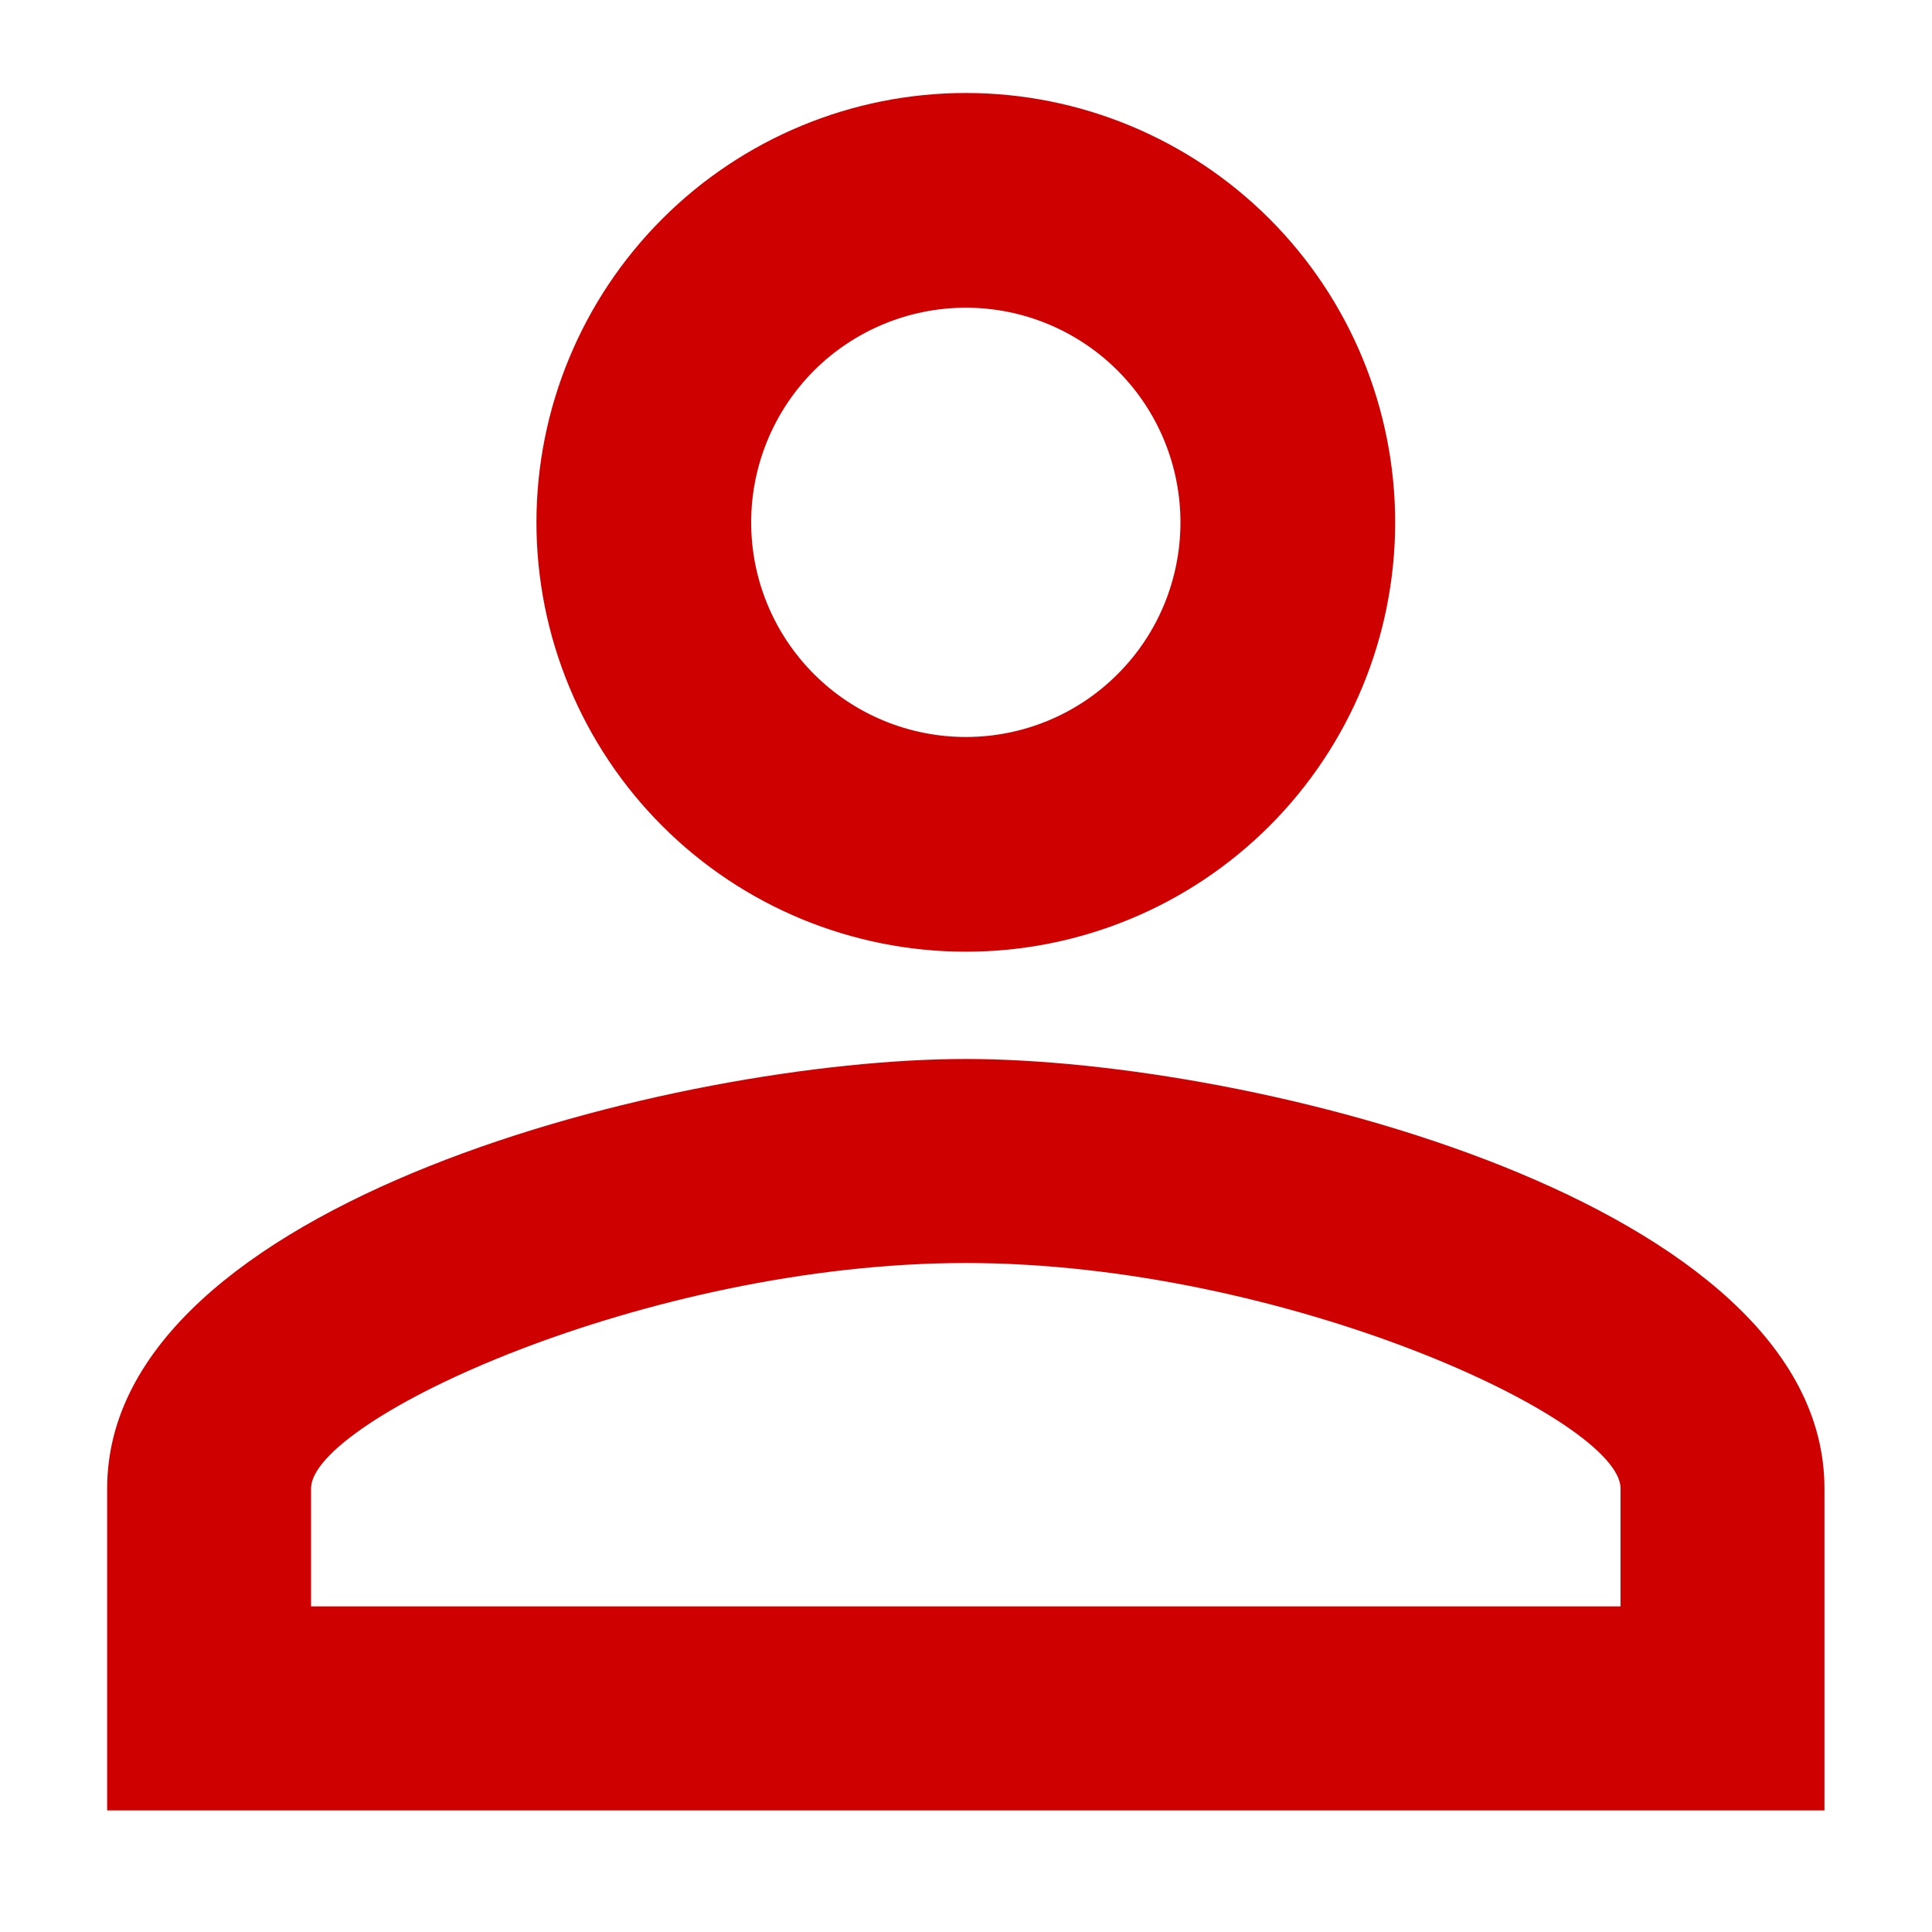 <svg width="15" height="15" viewBox="0 0 15 15" fill="none" xmlns="http://www.w3.org/2000/svg">
<path d="M7.499 0.722C8.383 0.722 9.231 1.074 9.856 1.699C10.481 2.324 10.832 3.172 10.832 4.056C10.832 4.94 10.481 5.788 9.856 6.413C9.231 7.038 8.383 7.389 7.499 7.389C6.615 7.389 5.767 7.038 5.142 6.413C4.517 5.788 4.165 4.94 4.165 4.056C4.165 3.172 4.517 2.324 5.142 1.699C5.767 1.074 6.615 0.722 7.499 0.722ZM7.499 2.389C7.057 2.389 6.633 2.565 6.32 2.877C6.008 3.19 5.832 3.614 5.832 4.056C5.832 4.498 6.008 4.922 6.32 5.234C6.633 5.547 7.057 5.722 7.499 5.722C7.941 5.722 8.365 5.547 8.677 5.234C8.99 4.922 9.165 4.498 9.165 4.056C9.165 3.614 8.99 3.19 8.677 2.877C8.365 2.565 7.941 2.389 7.499 2.389ZM7.499 8.222C9.724 8.222 14.165 9.331 14.165 11.556V14.056H0.832V11.556C0.832 9.331 5.274 8.222 7.499 8.222ZM7.499 9.806C5.024 9.806 2.415 11.022 2.415 11.556V12.472H12.582V11.556C12.582 11.022 9.974 9.806 7.499 9.806Z" fill="#CF0000"/>
</svg>

